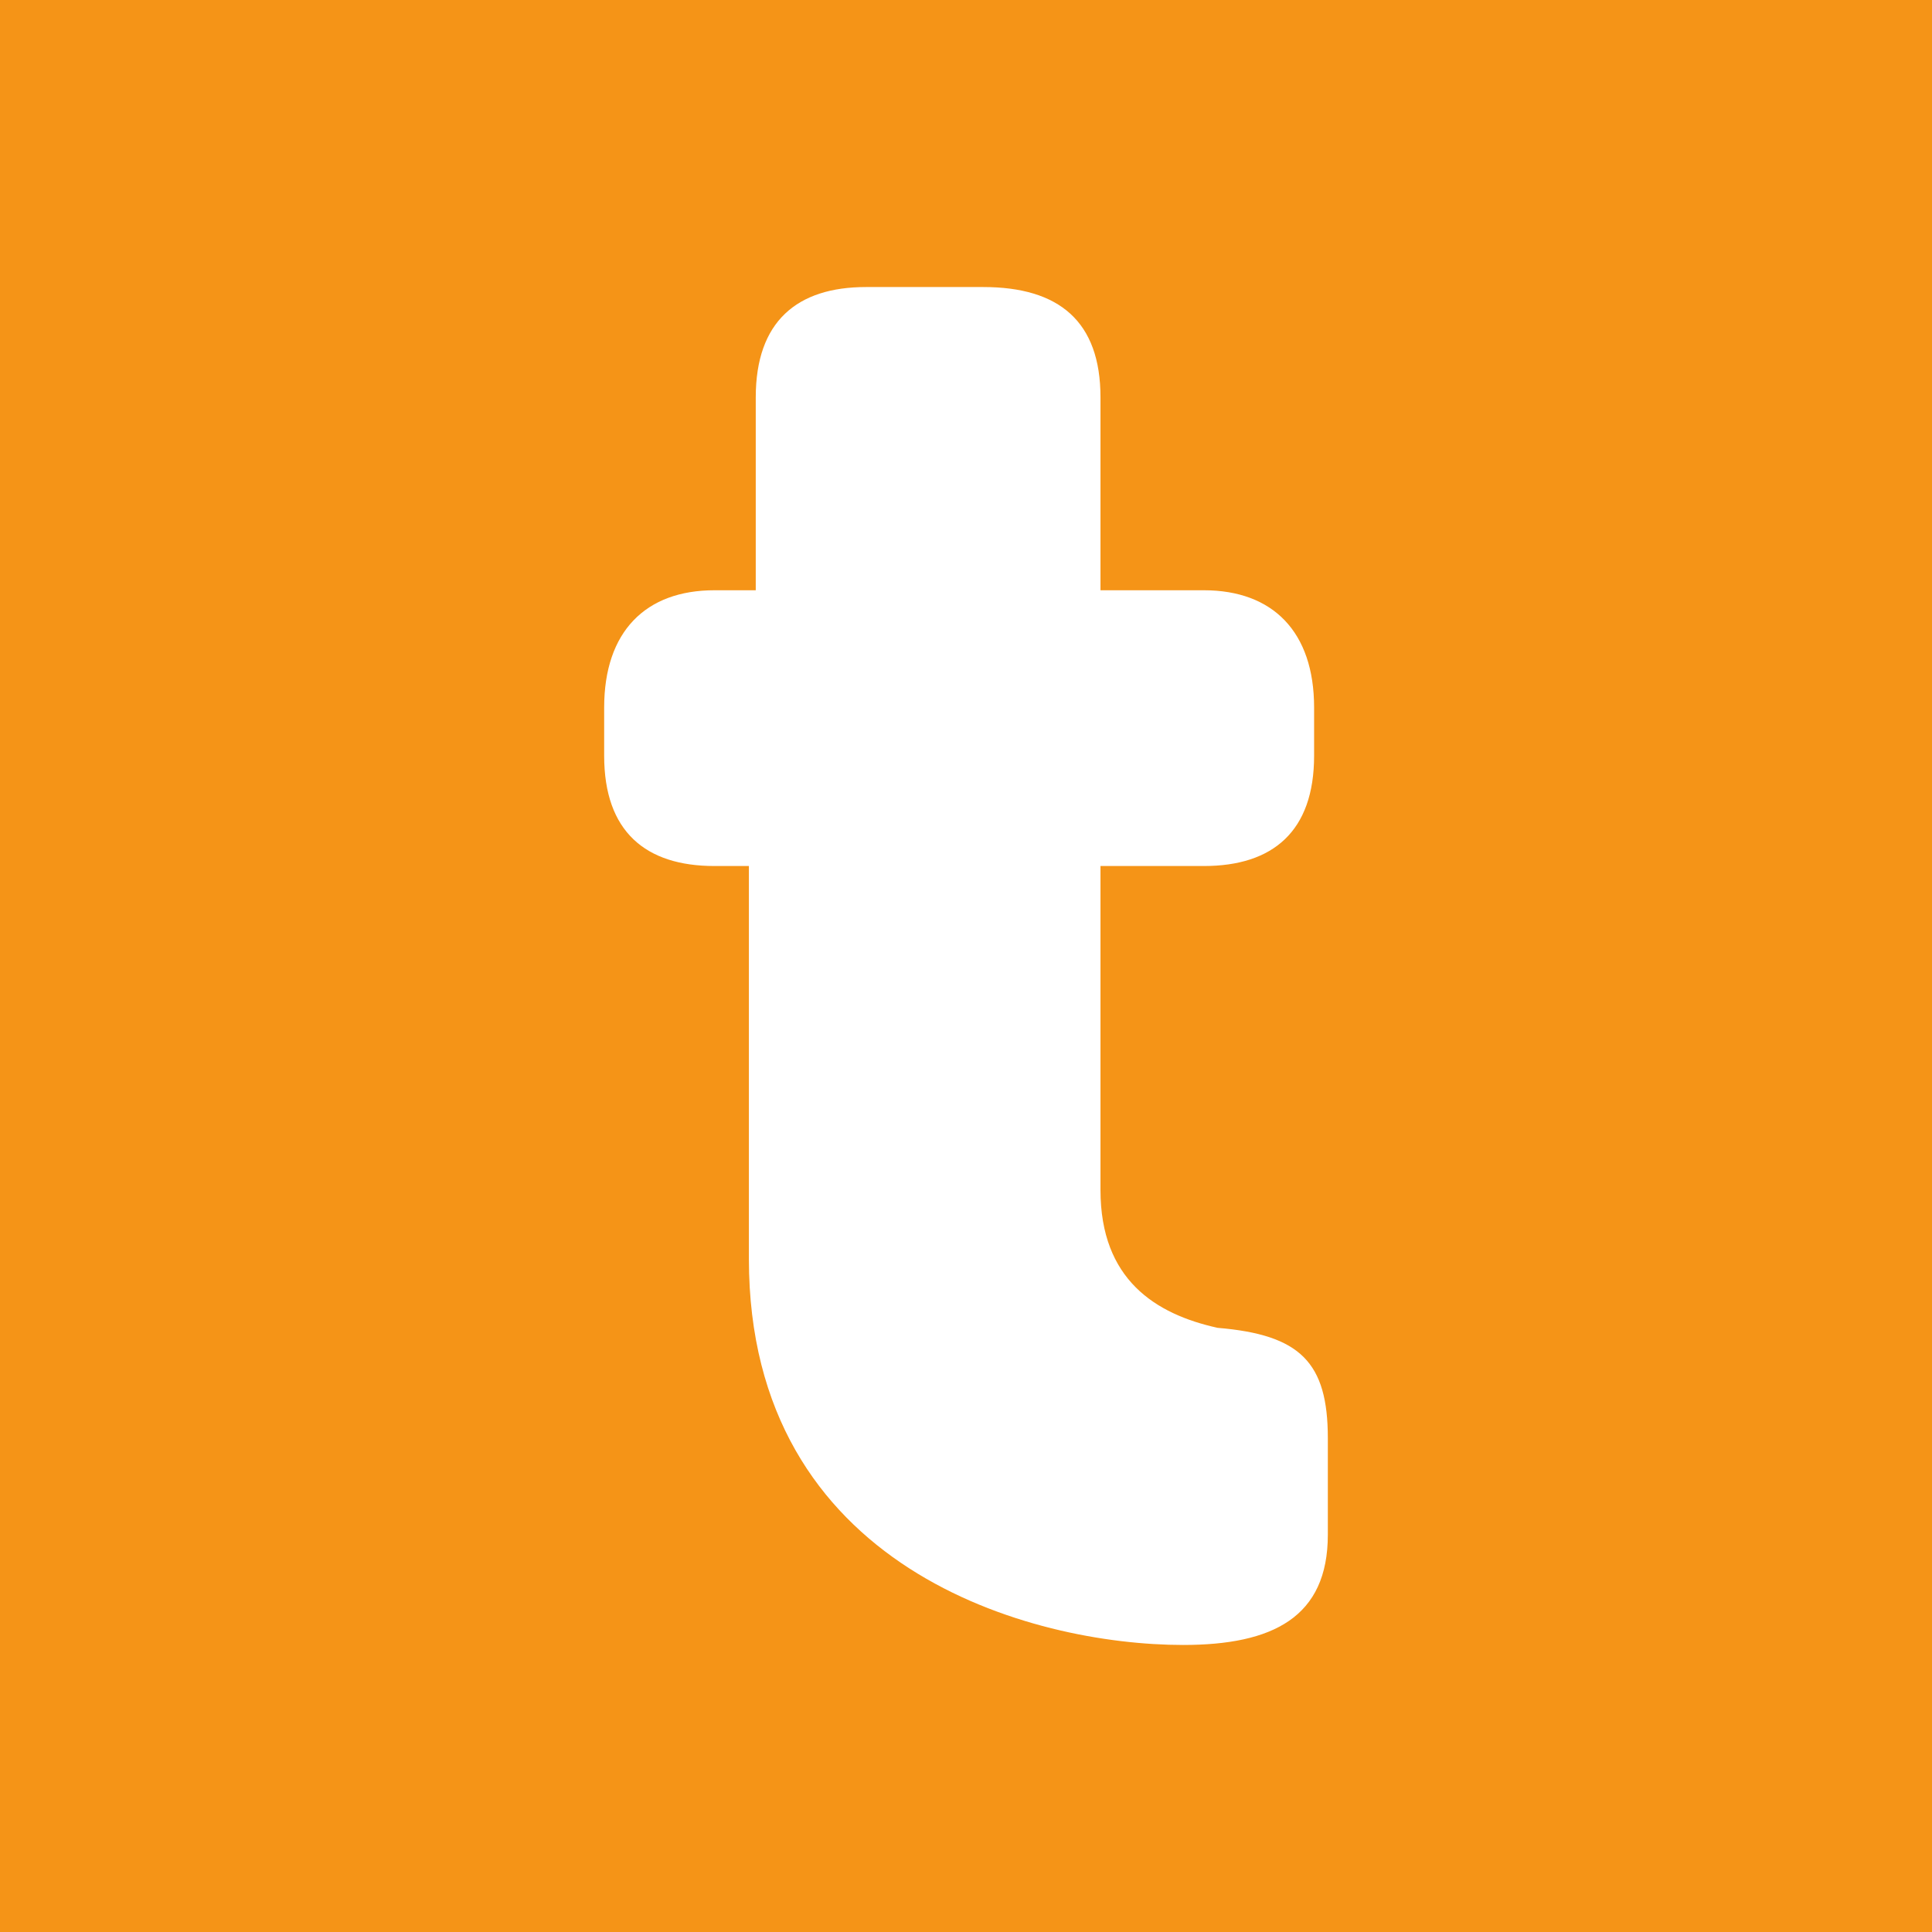 <?xml version="1.0" encoding="UTF-8"?>
<svg xmlns="http://www.w3.org/2000/svg" xmlns:xlink="http://www.w3.org/1999/xlink" width="56pt" height="56pt" viewBox="0 0 56 56" version="1.1">
<g id="surface1">
<rect x="0" y="0" width="56" height="56" style="fill:rgb(95.987%,57.921%,9.291%);fill-opacity:1;stroke:none;"/>
<path style=" stroke:none;fill-rule:nonzero;fill:rgb(100%,100%,100%);fill-opacity:1;" d="M 21.707 25.102 L 20.707 25.102 C 18.711 25.102 17.512 24.102 17.512 21.906 L 17.512 20.508 C 17.512 18.309 18.711 17.109 20.707 17.109 L 21.906 17.109 L 21.906 11.516 C 21.906 9.316 23.105 8.32 25.102 8.32 L 28.5 8.32 C 30.699 8.32 31.898 9.316 31.898 11.516 L 31.898 17.109 L 34.895 17.109 C 36.891 17.109 38.09 18.309 38.09 20.508 L 38.09 21.906 C 38.09 24.102 36.891 25.102 34.895 25.102 L 31.898 25.102 L 31.898 34.492 C 31.898 37.09 33.492 38.09 35.293 38.488 C 37.691 38.688 38.488 39.488 38.488 41.688 L 38.488 44.484 C 38.488 46.879 36.891 47.68 34.293 47.68 C 29.898 47.68 21.707 45.484 21.707 36.488 L 21.707 25.102 "/>
</g>
</svg>
